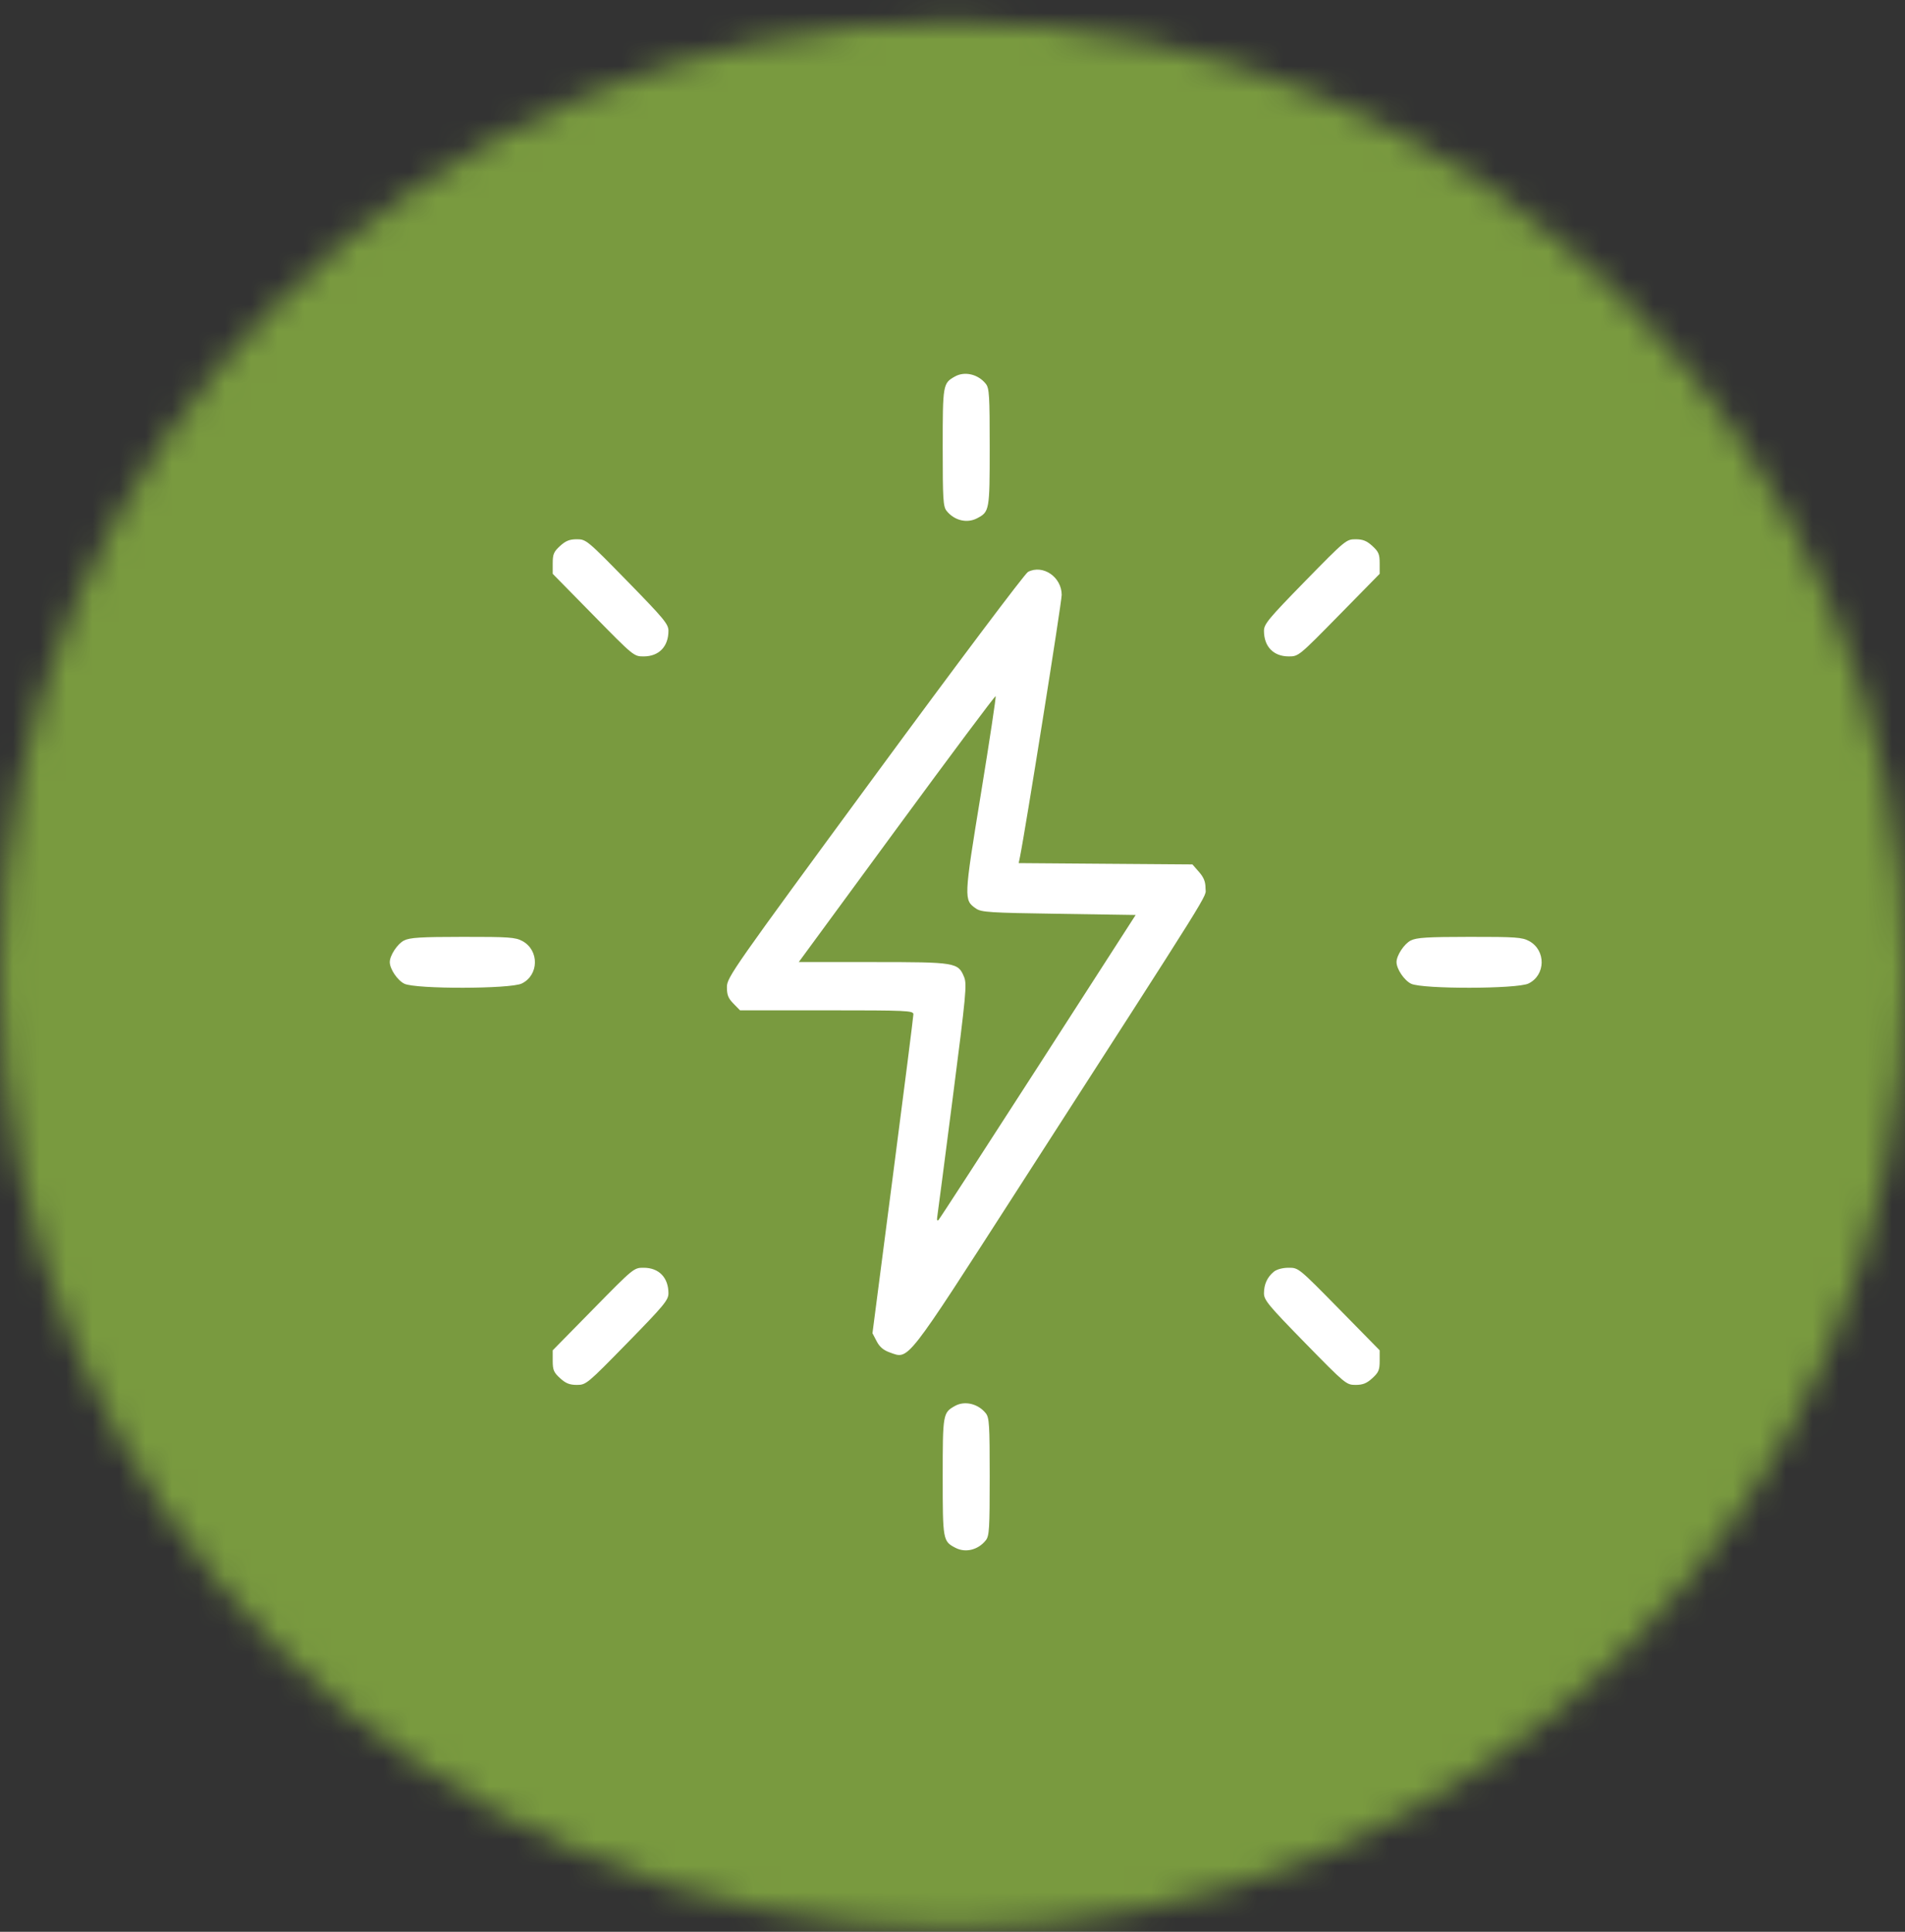 <svg xmlns="http://www.w3.org/2000/svg" fill="none" viewBox="0 0 72 73" height="73" width="72">
<rect x="0" y="0" width="72" height="73" fill="#333333" stroke="none"/>
<mask height="73" width="72" y="0" x="0" maskUnits="userSpaceOnUse" style="mask-type:alpha" id="mask0_688_617">
<circle fill="#D9D9D9" r="36" cy="36.856" cx="36"></circle>
</mask>
<g mask="url(#mask0_688_617)">
<rect fill="#799A3F" height="87.75" width="74.25" y="-7.019" x="-1.125"></rect>
</g>
<path fill="white" d="M36.093 14.227C35.637 14.483 35.63 14.524 35.63 16.905C35.63 18.873 35.646 19.14 35.776 19.304C36.066 19.669 36.544 19.786 36.927 19.586C37.398 19.34 37.406 19.297 37.406 16.905C37.406 14.936 37.39 14.67 37.259 14.505C36.971 14.141 36.461 14.02 36.093 14.227ZM21.168 20.631C20.93 20.848 20.89 20.943 20.89 21.285V21.684L22.424 23.245C23.953 24.803 23.958 24.807 24.335 24.805C24.907 24.802 25.264 24.431 25.264 23.838C25.264 23.584 25.095 23.38 23.712 21.965C22.191 20.41 22.152 20.378 21.802 20.378C21.527 20.378 21.381 20.437 21.168 20.631ZM49.324 21.965C47.941 23.38 47.772 23.584 47.772 23.838C47.772 24.431 48.128 24.802 48.701 24.805C49.078 24.807 49.082 24.803 50.612 23.245L52.145 21.684V21.285C52.145 20.943 52.105 20.848 51.868 20.631C51.655 20.437 51.508 20.378 51.234 20.378C50.884 20.378 50.845 20.41 49.324 21.965ZM38.853 21.612C38.736 21.674 36.151 25.113 33.059 29.322C27.692 36.627 27.476 36.935 27.474 37.296C27.473 37.597 27.522 37.722 27.721 37.925L27.969 38.179H31.245C34.278 38.179 34.522 38.19 34.522 38.328C34.522 38.409 34.174 41.154 33.748 44.428L32.975 50.38L33.133 50.684C33.245 50.9 33.39 51.023 33.637 51.11C34.361 51.366 34.197 51.575 38.487 44.909C46.076 33.12 45.563 33.941 45.563 33.569C45.563 33.32 45.499 33.159 45.316 32.949L45.068 32.665L41.785 32.641L38.502 32.616L38.55 32.38C38.758 31.355 40.127 22.764 40.127 22.48C40.127 21.804 39.414 21.318 38.853 21.612ZM33.891 31.311L30.189 36.356H32.997C36.124 36.356 36.214 36.37 36.439 36.922C36.549 37.191 36.512 37.584 36.008 41.497C35.705 43.851 35.442 45.868 35.424 45.979C35.404 46.109 35.422 46.151 35.474 46.098C35.519 46.052 37.213 43.441 39.239 40.295L42.922 34.576L40.017 34.532C37.393 34.493 37.09 34.474 36.885 34.331C36.424 34.011 36.426 33.96 37.074 29.995C37.401 27.988 37.652 26.328 37.631 26.306C37.61 26.285 35.927 28.537 33.891 31.311ZM15.269 35.541C15.022 35.666 14.732 36.105 14.732 36.356C14.732 36.616 15.023 37.048 15.283 37.174C15.711 37.382 19.289 37.375 19.72 37.166C20.372 36.849 20.386 35.91 19.745 35.562C19.481 35.418 19.236 35.401 17.494 35.403C15.893 35.404 15.49 35.429 15.269 35.541ZM53.319 35.541C53.072 35.666 52.782 36.105 52.782 36.356C52.782 36.616 53.073 37.048 53.333 37.174C53.761 37.382 57.339 37.375 57.77 37.166C58.422 36.849 58.436 35.91 57.795 35.562C57.531 35.418 57.286 35.401 55.544 35.403C53.943 35.404 53.541 35.429 53.319 35.541ZM22.424 49.466L20.89 51.027V51.427C20.89 51.769 20.93 51.864 21.168 52.08C21.381 52.275 21.527 52.334 21.802 52.334C22.152 52.334 22.191 52.301 23.712 50.746C25.095 49.332 25.264 49.128 25.264 48.873C25.264 48.281 24.907 47.91 24.335 47.907C23.958 47.905 23.953 47.909 22.424 49.466ZM48.142 48.059C47.895 48.264 47.772 48.534 47.772 48.873C47.772 49.128 47.941 49.332 49.324 50.746C50.845 52.301 50.884 52.334 51.234 52.334C51.508 52.334 51.655 52.275 51.868 52.08C52.105 51.864 52.145 51.769 52.145 51.427V51.027L50.612 49.466C49.082 47.909 49.078 47.905 48.701 47.907C48.472 47.908 48.252 47.968 48.142 48.059ZM36.093 53.129C35.637 53.386 35.63 53.426 35.63 55.807C35.63 58.2 35.637 58.242 36.109 58.489C36.491 58.689 36.97 58.571 37.259 58.206C37.39 58.042 37.406 57.776 37.406 55.807C37.406 53.838 37.39 53.572 37.259 53.407C36.971 53.044 36.461 52.922 36.093 53.129Z" clip-rule="evenodd" fill-rule="evenodd"></path>
</svg>
